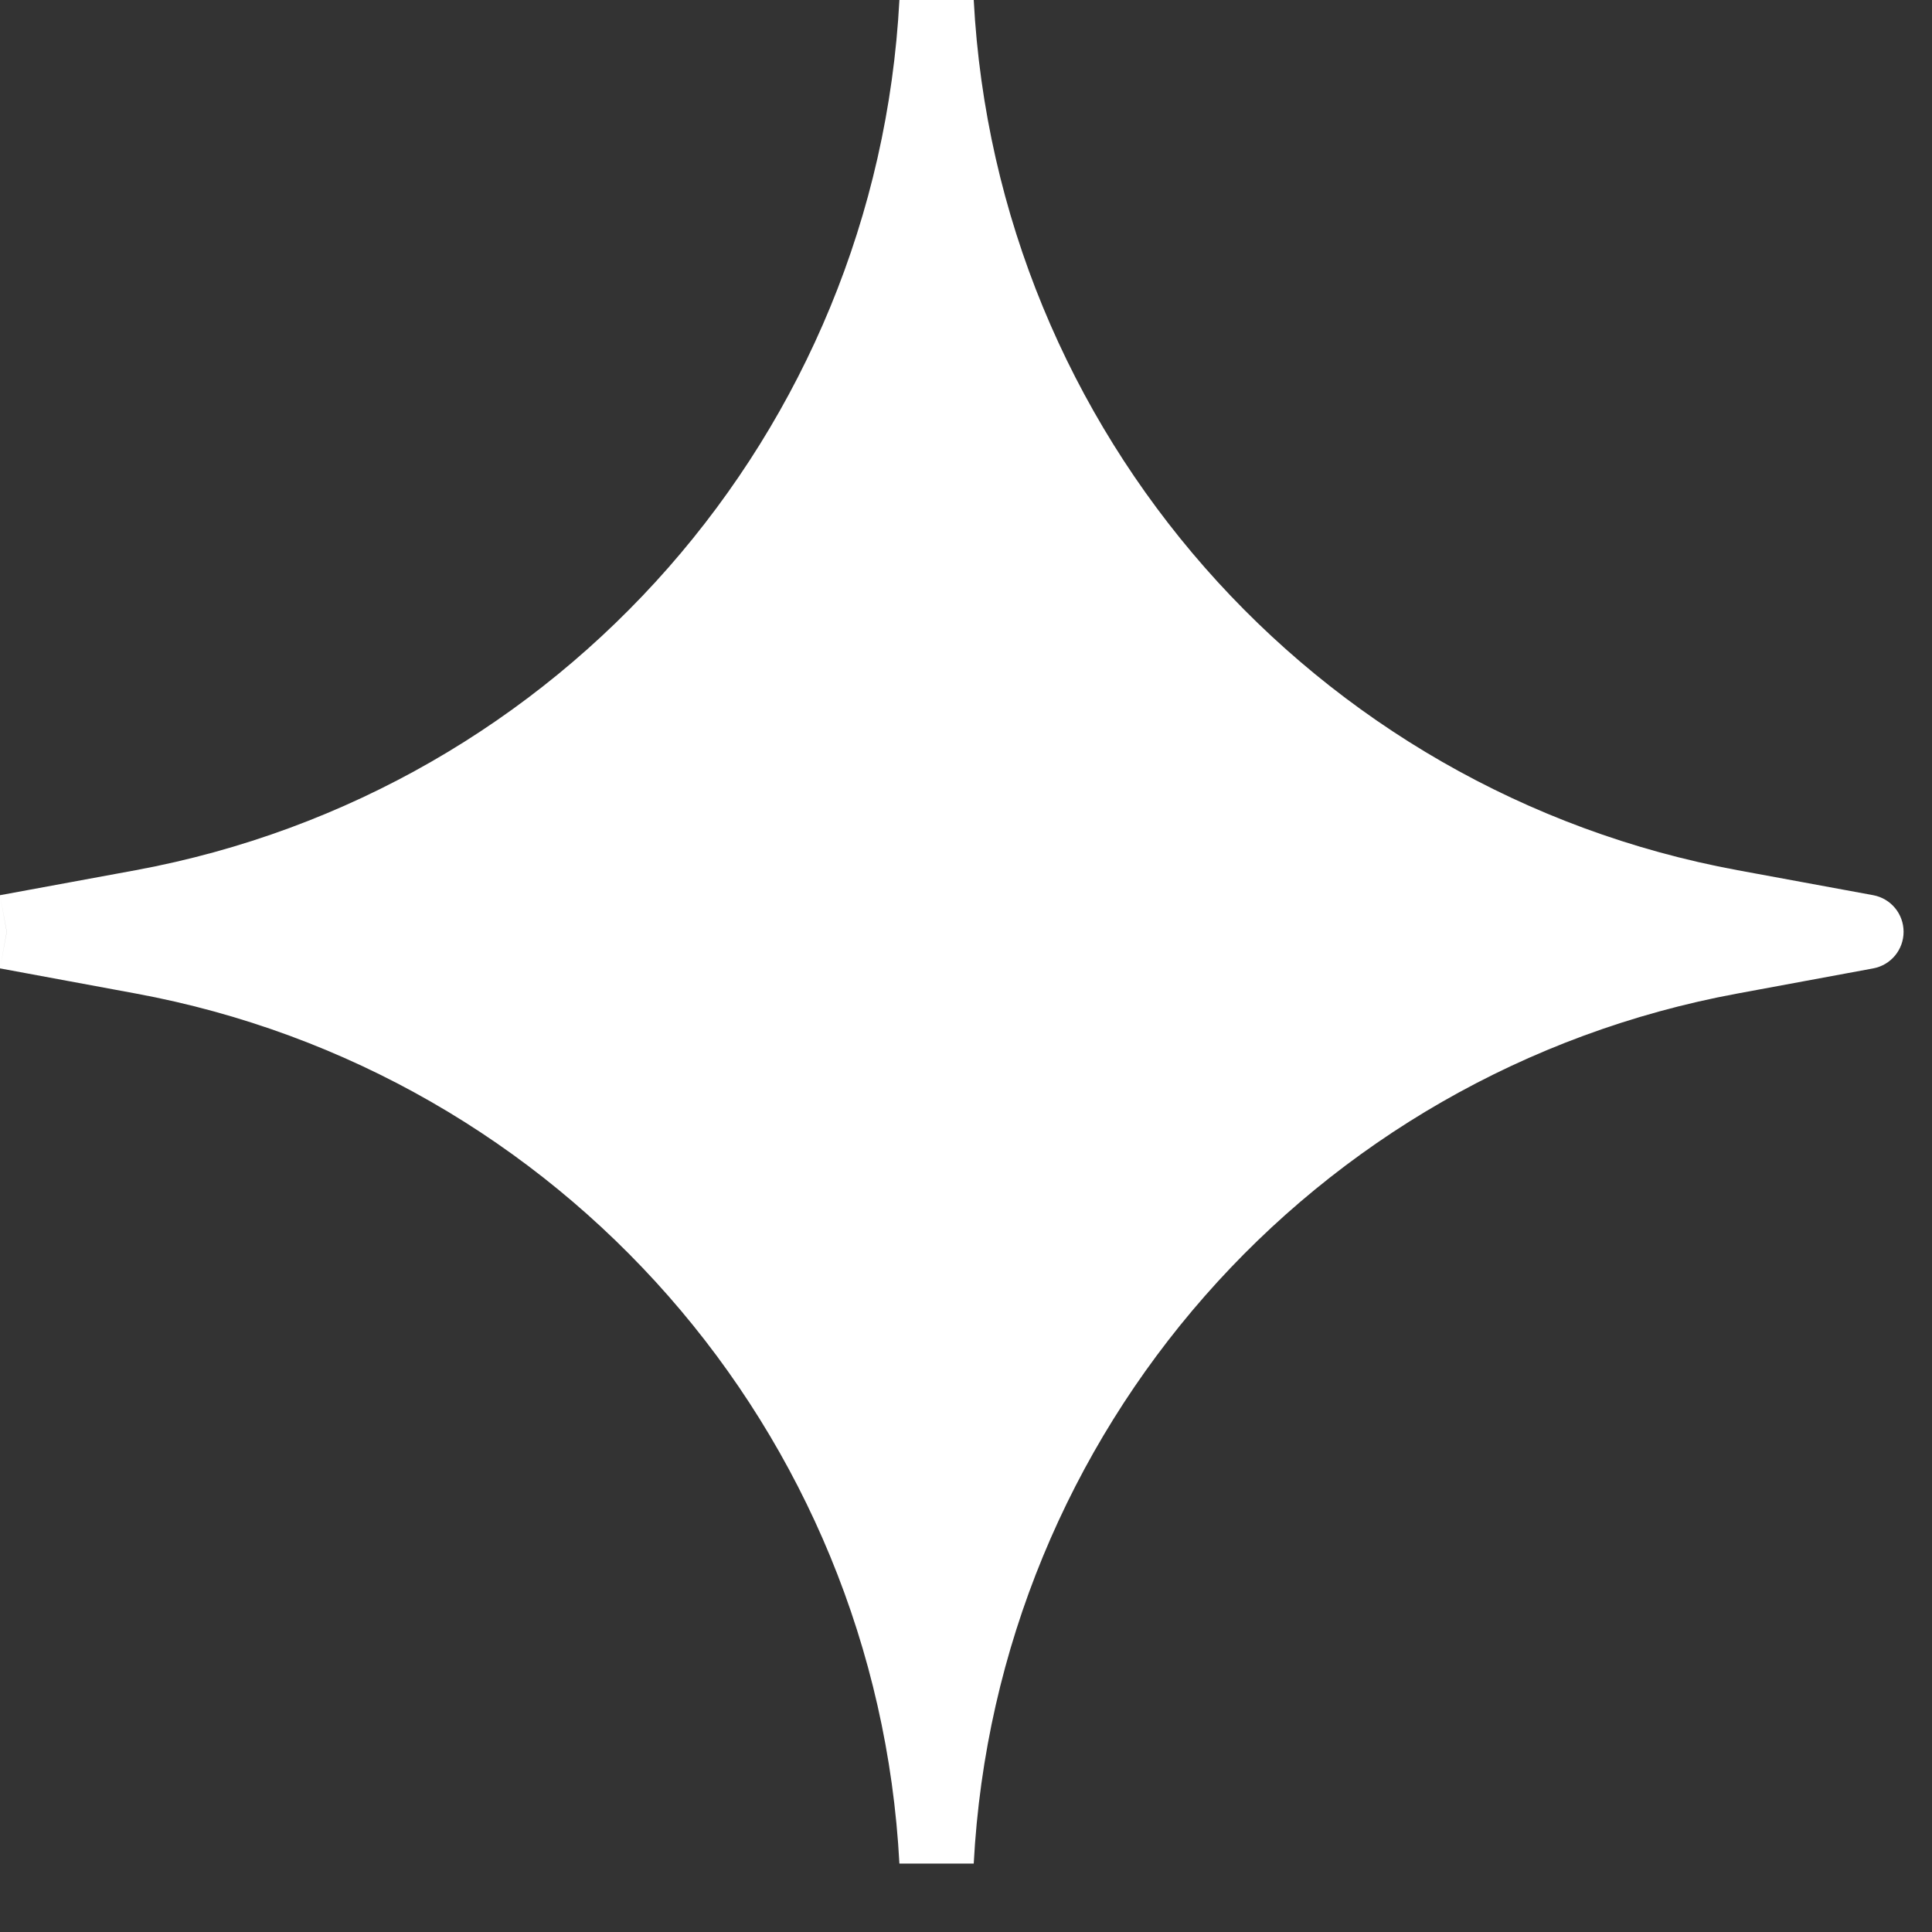 <svg width="17" height="17" viewBox="0 0 17 17" fill="none" xmlns="http://www.w3.org/2000/svg">
<rect x="0" y="0" width="17" height="17" fill="#333333" stroke="none"/>
<path d="M8.242 16.381C8.034 12.431 5.144 9.138 1.254 8.42L0.061 8.199L1.254 7.978C5.144 7.259 8.034 3.967 8.242 0.017C8.451 3.967 11.341 7.259 15.23 7.978L16.424 8.199L15.23 8.42C11.341 9.138 8.451 12.431 8.242 16.381Z" fill="white"/>
<path d="M8.242 16.381C8.034 12.431 5.144 9.138 1.254 8.42L0.061 8.199L1.254 7.978C5.144 7.259 8.034 3.967 8.242 0.017C8.451 3.967 11.341 7.259 15.23 7.978L16.424 8.199L15.23 8.42C11.341 9.138 8.451 12.431 8.242 16.381Z" fill="white"/>
<path d="M8.241 16.381L7.914 16.398H8.568L8.241 16.381ZM0.059 8.199L1.58496e-07 7.877L0 8.521L0.059 8.199ZM8.241 0.017L8.568 0H7.914L8.241 0.017ZM16.423 8.199L16.483 8.521C16.638 8.492 16.75 8.357 16.75 8.199C16.75 8.041 16.638 7.906 16.483 7.877L16.423 8.199ZM1.313 8.098L0.119 7.877L0 8.521L1.194 8.742L1.313 8.098ZM0.119 8.521L1.313 8.3L1.194 7.657L1.58496e-07 7.877L0.119 8.521ZM15.17 8.3L16.364 8.521L16.483 7.877L15.289 7.657L15.17 8.3ZM16.364 7.877L15.17 8.098L15.289 8.742L16.483 8.521L16.364 7.877ZM15.17 8.098C11.131 8.844 8.131 12.262 7.914 16.364L8.568 16.398C8.769 12.599 11.548 9.433 15.289 8.742L15.17 8.098ZM7.914 0.034C8.131 4.136 11.131 7.554 15.17 8.3L15.289 7.657C11.548 6.965 8.769 3.799 8.568 0L7.914 0.034ZM1.313 8.3C5.351 7.554 8.352 4.136 8.568 0.034L7.914 0C7.714 3.799 4.935 6.965 1.194 7.657L1.313 8.3ZM8.568 16.364C8.352 12.262 5.351 8.844 1.313 8.098L1.194 8.742C4.935 9.433 7.714 12.599 7.914 16.398L8.568 16.364Z" fill="white"/>
</svg>
